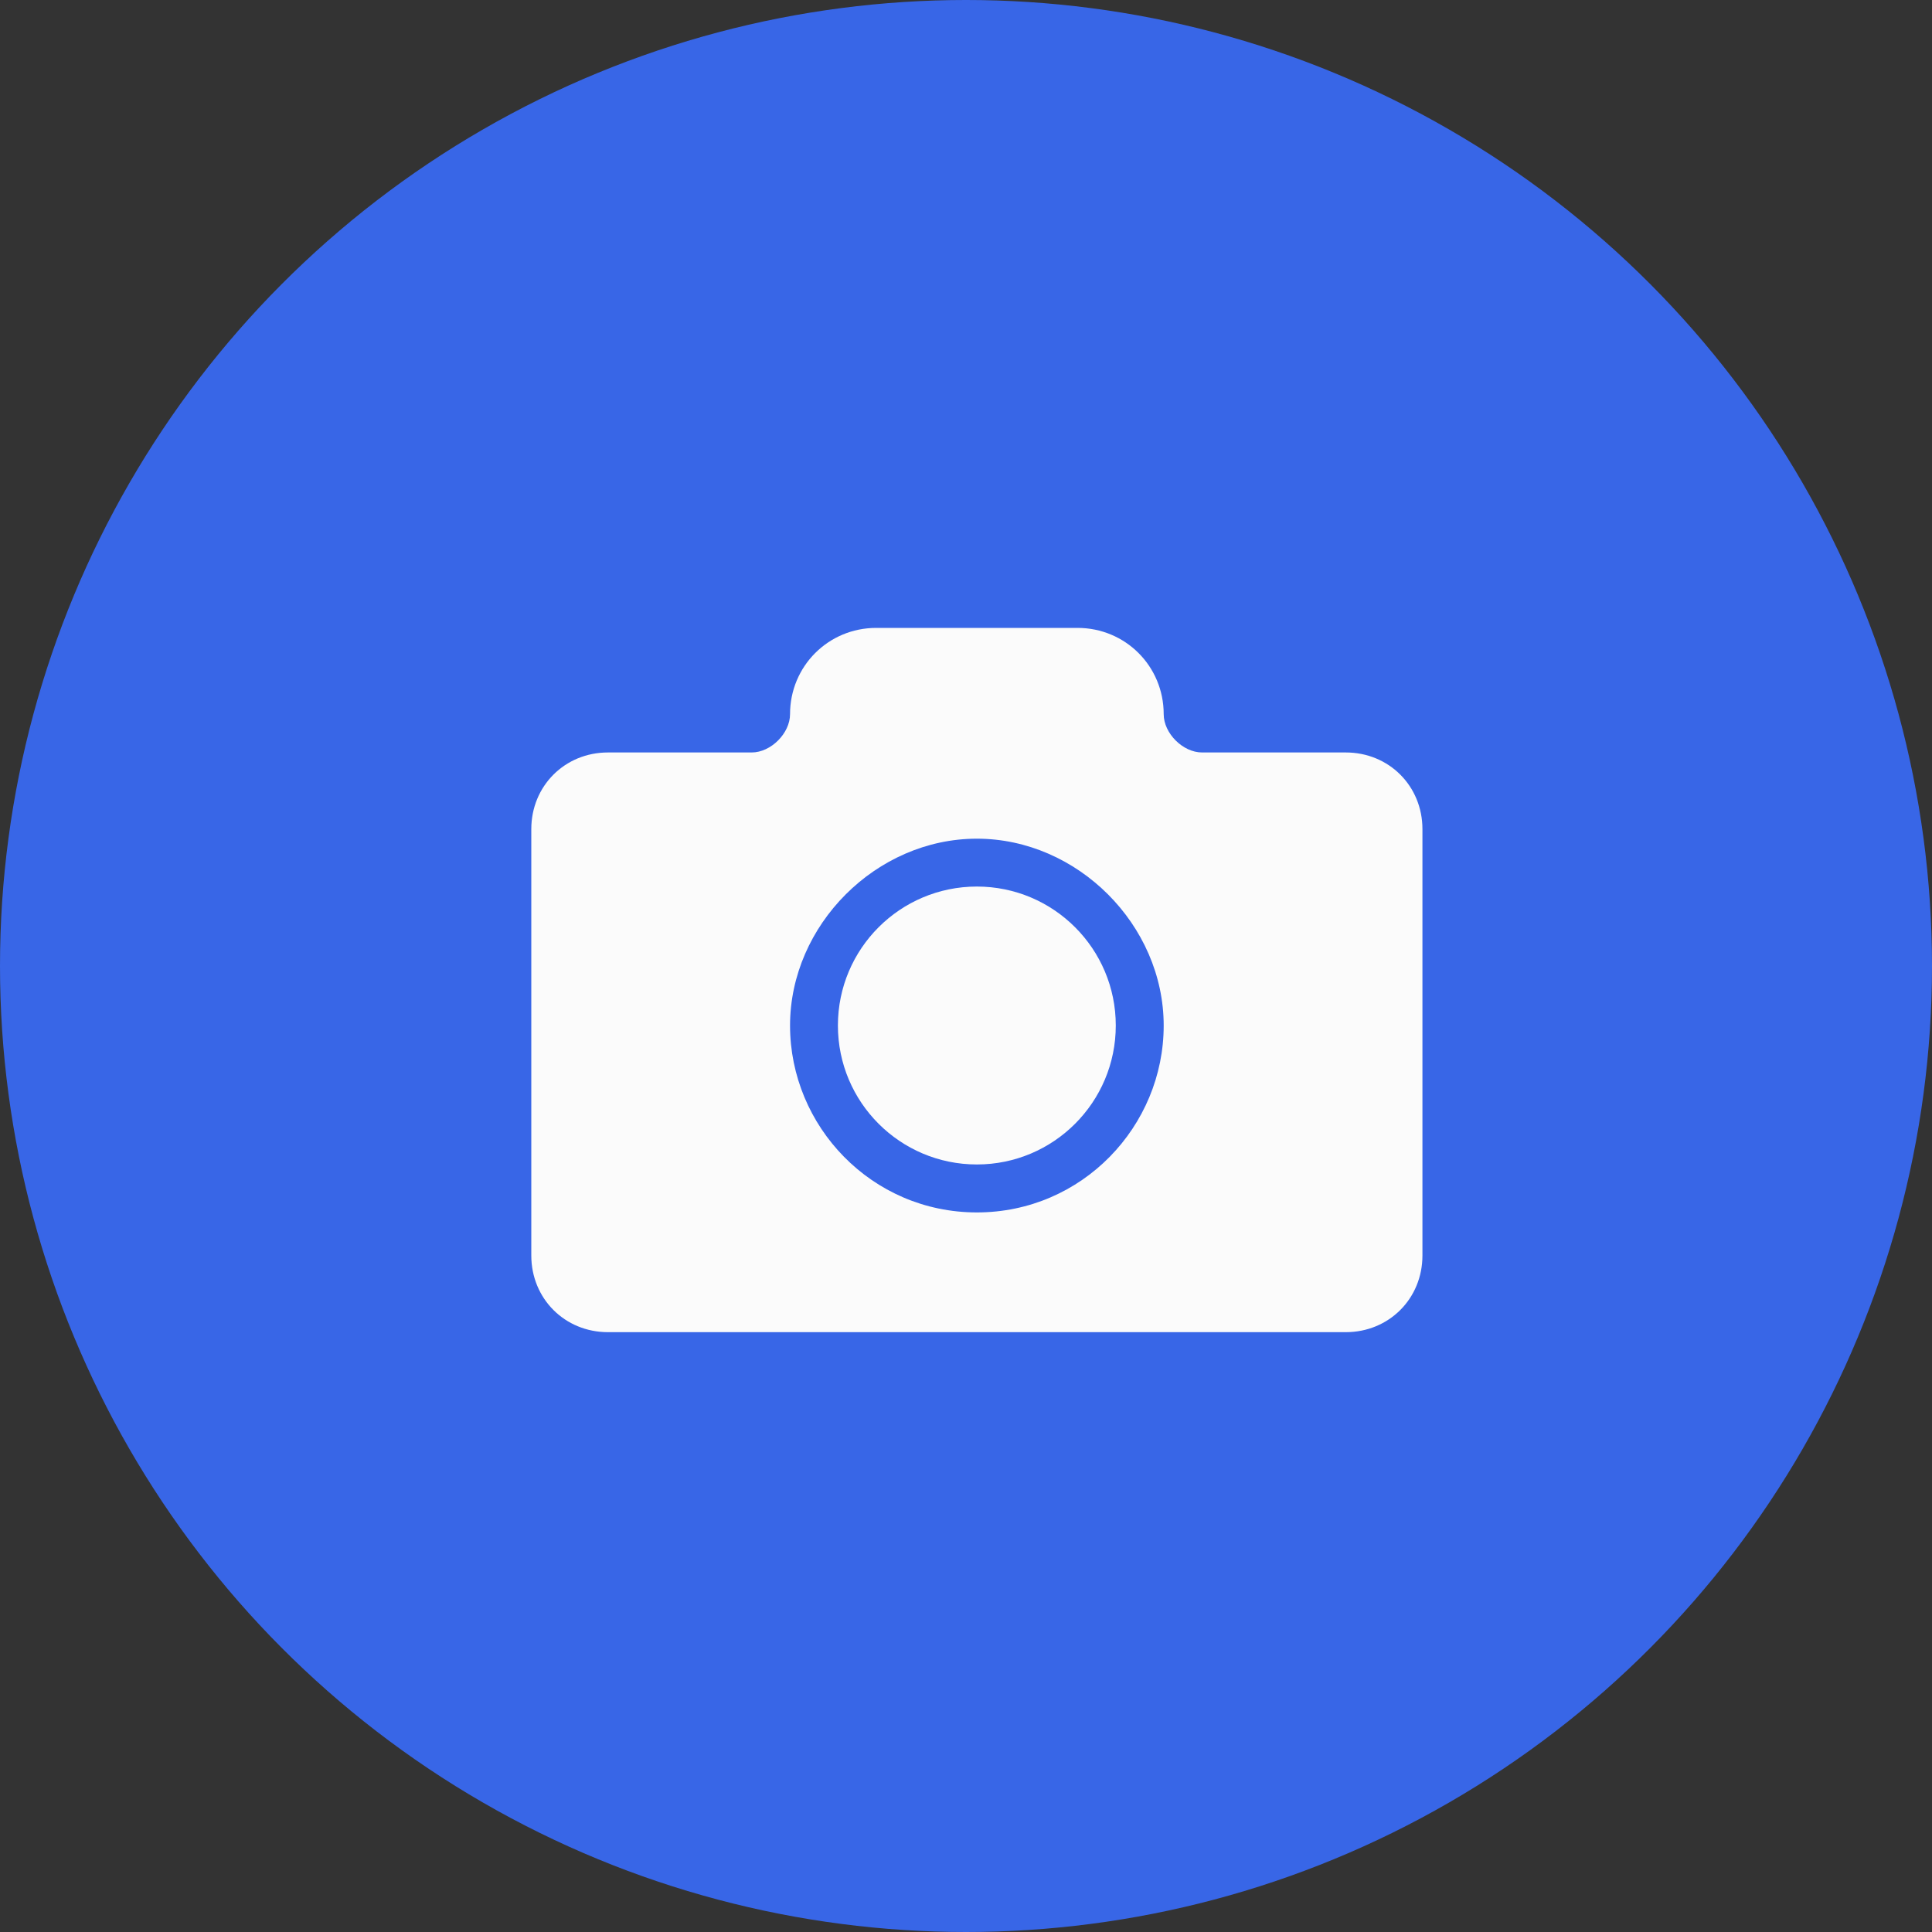 <svg width="40" height="40" viewBox="0 0 40 40" fill="none" xmlns="http://www.w3.org/2000/svg">
<rect x="0" y="0" width="40" height="40" fill="#333333" stroke="none"/>
<circle cx="20" cy="20" r="20" fill="#3866E7"/>
<path d="M23.101 21.232C23.101 22.821 21.813 24.109 20.225 24.109C18.636 24.109 17.348 22.821 17.348 21.232C17.348 19.643 18.636 18.355 20.225 18.355C21.813 18.355 23.101 19.643 23.101 21.232Z" fill="#FBFBFB"/>
<path d="M27.863 15.579H24.887C24.49 15.579 24.093 15.182 24.093 14.786C24.093 13.793 23.3 13 22.308 13H18.142C17.15 13 16.357 13.793 16.357 14.786C16.357 15.182 15.96 15.579 15.563 15.579H12.587C11.694 15.579 11 16.273 11 17.166V25.994C11 26.887 11.694 27.581 12.587 27.581H27.863C28.756 27.581 29.45 26.887 29.45 25.994V17.166C29.45 16.273 28.756 15.579 27.863 15.579ZM20.225 25.102C18.043 25.102 16.357 23.316 16.357 21.233C16.357 19.15 18.142 17.364 20.225 17.364C22.308 17.364 24.093 19.15 24.093 21.233C24.093 23.316 22.407 25.102 20.225 25.102Z" fill="#FBFBFB"/>
</svg>
